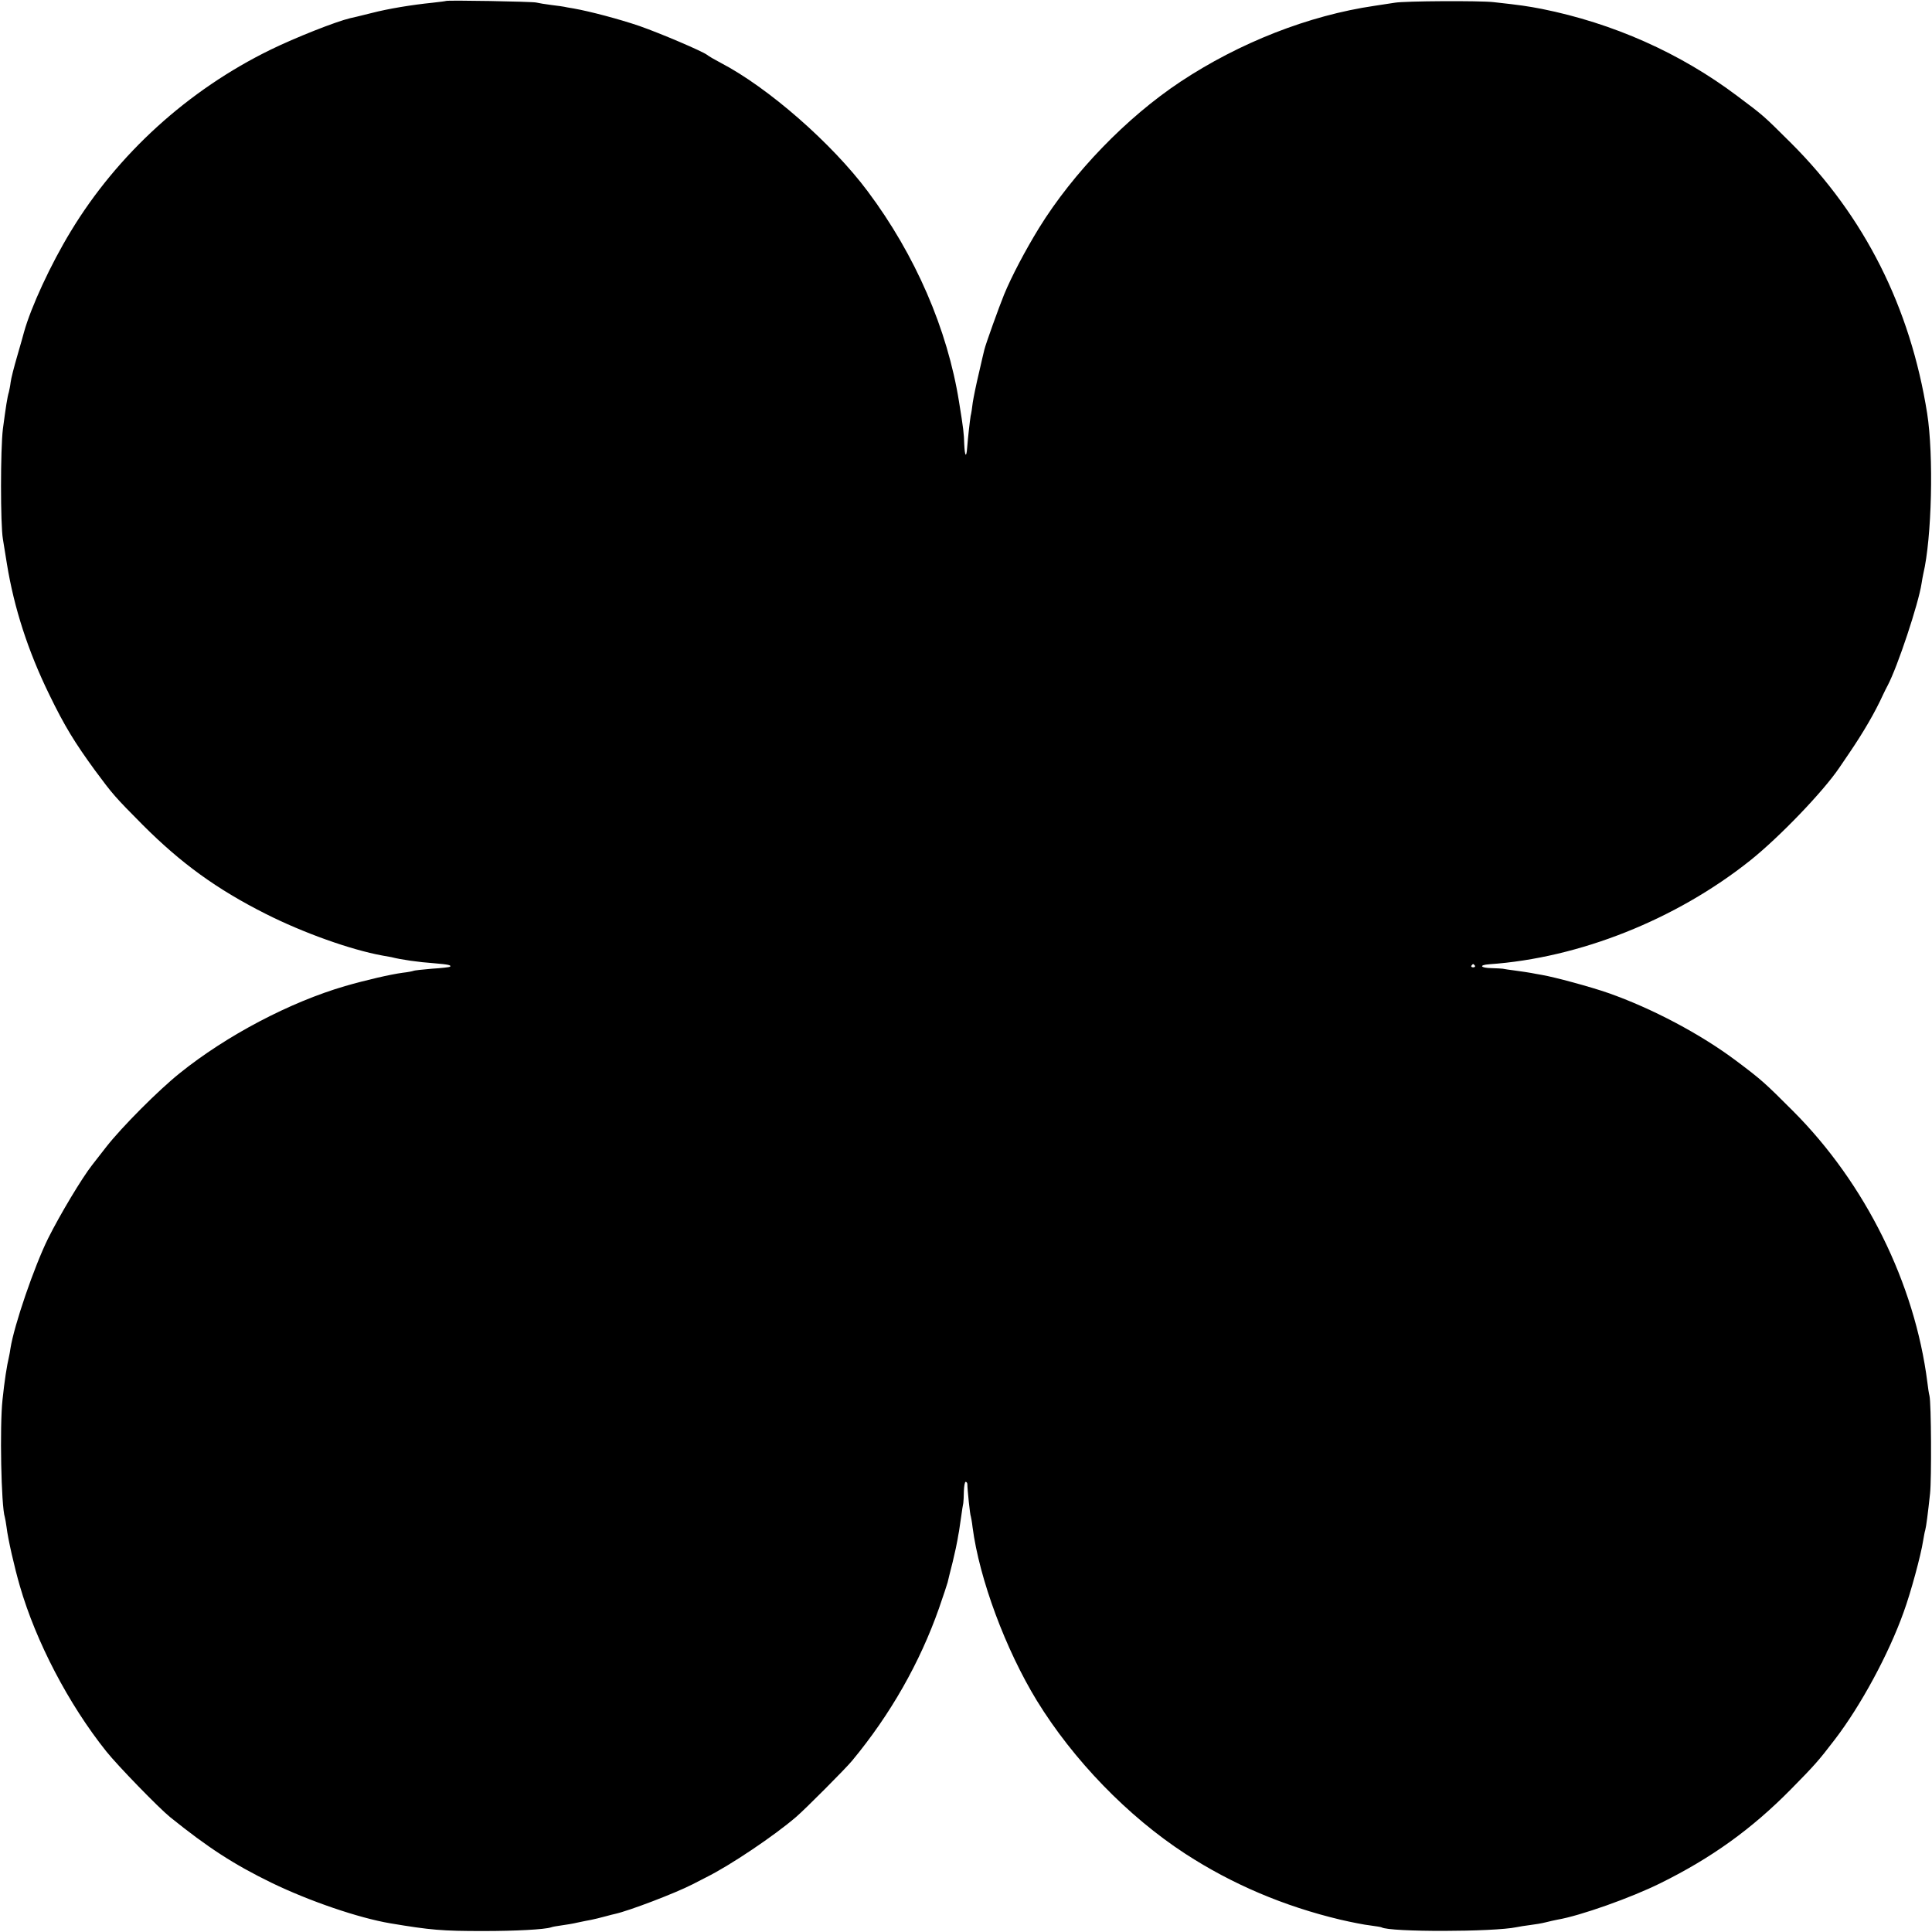 <?xml version="1.0" standalone="no"?>
<!DOCTYPE svg PUBLIC "-//W3C//DTD SVG 20010904//EN"
 "http://www.w3.org/TR/2001/REC-SVG-20010904/DTD/svg10.dtd">
<svg version="1.0" xmlns="http://www.w3.org/2000/svg"
 width="1000pt" height="1000pt" viewBox="0 0 1000 1000"
 preserveAspectRatio="xMidYMid meet">
<g transform="translate(0,1000) scale(0.1,-0.1)"
fill="#000000" stroke="none">
<path d="M2308 9995 c-1 -1 -32 -5 -68 -9 -109 -11 -230 -31 -315 -53 -33 -8
-68 -17 -77 -19 -10 -2 -26 -6 -35 -8 -76 -18 -285 -101 -412 -163 -428 -209
-793 -541 -1035 -941 -104 -171 -206 -392 -242 -522 -2 -8 -17 -62 -34 -120
-17 -58 -33 -120 -35 -139 -2 -18 -7 -41 -9 -50 -8 -25 -16 -78 -31 -191 -13
-105 -13 -496 0 -570 3 -19 13 -78 21 -130 37 -227 109 -450 219 -675 79 -163
132 -249 237 -393 91 -123 102 -136 248 -283 197 -197 381 -331 635 -459 194
-98 440 -186 605 -216 19 -3 40 -7 45 -8 50 -13 140 -26 225 -32 72 -6 88 -10
79 -18 -2 -2 -44 -7 -93 -10 -49 -4 -93 -9 -96 -11 -4 -2 -29 -7 -56 -10 -61
-8 -191 -38 -298 -69 -285 -83 -614 -256 -856 -451 -110 -88 -299 -278 -379
-380 -34 -44 -68 -87 -74 -95 -52 -66 -165 -254 -228 -380 -72 -146 -176 -449
-195 -570 -2 -14 -5 -32 -7 -40 -12 -50 -24 -129 -34 -225 -15 -136 -7 -551
12 -608 2 -7 6 -30 9 -52 7 -60 41 -209 69 -305 83 -287 252 -611 447 -855 59
-74 272 -293 330 -340 196 -158 330 -245 525 -340 196 -95 450 -182 615 -210
209 -35 268 -40 480 -40 170 0 318 8 352 19 7 3 31 7 53 10 22 3 60 9 85 15
25 5 56 12 70 14 14 3 45 10 70 17 25 7 50 13 55 14 71 16 306 105 400 153 17
9 48 25 70 36 125 62 352 215 465 312 46 39 258 252 290 291 199 240 351 508
450 789 23 66 43 127 45 135 2 8 13 56 26 105 12 50 23 101 25 115 2 14 6 34
8 45 2 11 7 45 11 75 4 30 9 62 11 70 1 8 3 36 3 63 1 26 5 47 9 47 5 0 9 -6
9 -12 0 -27 14 -162 18 -167 1 -4 6 -28 9 -56 35 -268 171 -633 333 -898 188
-306 470 -598 768 -792 243 -158 512 -272 802 -341 56 -13 126 -27 155 -30 29
-4 56 -8 59 -10 43 -25 581 -24 699 1 14 3 45 8 70 11 25 3 61 9 80 14 19 5
47 11 62 14 117 20 380 113 533 189 263 130 471 279 675 486 120 122 142 146
226 256 135 176 279 442 357 660 37 101 90 297 101 370 4 22 8 47 11 55 5 18
14 88 25 190 8 76 6 468 -3 505 -3 11 -8 43 -11 70 -65 512 -321 1030 -696
1405 -145 145 -161 160 -293 259 -185 139 -437 272 -662 351 -91 32 -280 83
-345 94 -19 3 -44 8 -55 10 -12 2 -48 8 -80 12 -33 4 -63 9 -67 10 -5 1 -30 2
-58 3 -58 1 -67 16 -12 20 466 32 967 231 1352 538 150 120 376 355 460 479 8
12 31 46 51 75 76 112 134 212 176 304 8 17 18 37 23 46 52 98 160 424 176
529 2 14 6 36 9 50 44 185 54 613 20 830 -87 549 -324 1020 -705 1400 -147
146 -139 139 -279 244 -295 222 -642 376 -1011 450 -74 14 -104 19 -250 35
-72 8 -458 6 -510 -3 -14 -2 -61 -9 -105 -16 -342 -50 -700 -191 -1005 -393
-279 -185 -556 -472 -732 -757 -70 -114 -142 -250 -181 -345 -25 -61 -96 -258
-102 -285 -2 -8 -15 -62 -28 -120 -14 -58 -28 -127 -32 -153 -3 -27 -8 -59
-11 -70 -4 -24 -14 -112 -18 -164 -4 -55 -12 -46 -15 15 -2 62 -4 80 -27 222
-60 376 -226 760 -473 1090 -185 248 -515 537 -761 665 -30 16 -62 34 -70 41
-25 19 -238 110 -349 149 -105 36 -257 76 -341 91 -25 4 -47 8 -50 9 -3 1 -32
5 -65 9 -32 4 -68 10 -80 13 -22 5 -461 13 -467 8z m5326 -4993 c3 -5 -1 -9
-9 -9 -8 0 -12 4 -9 9 3 4 7 8 9 8 2 0 6 -4 9 -8z"/>
</g>
</svg>
